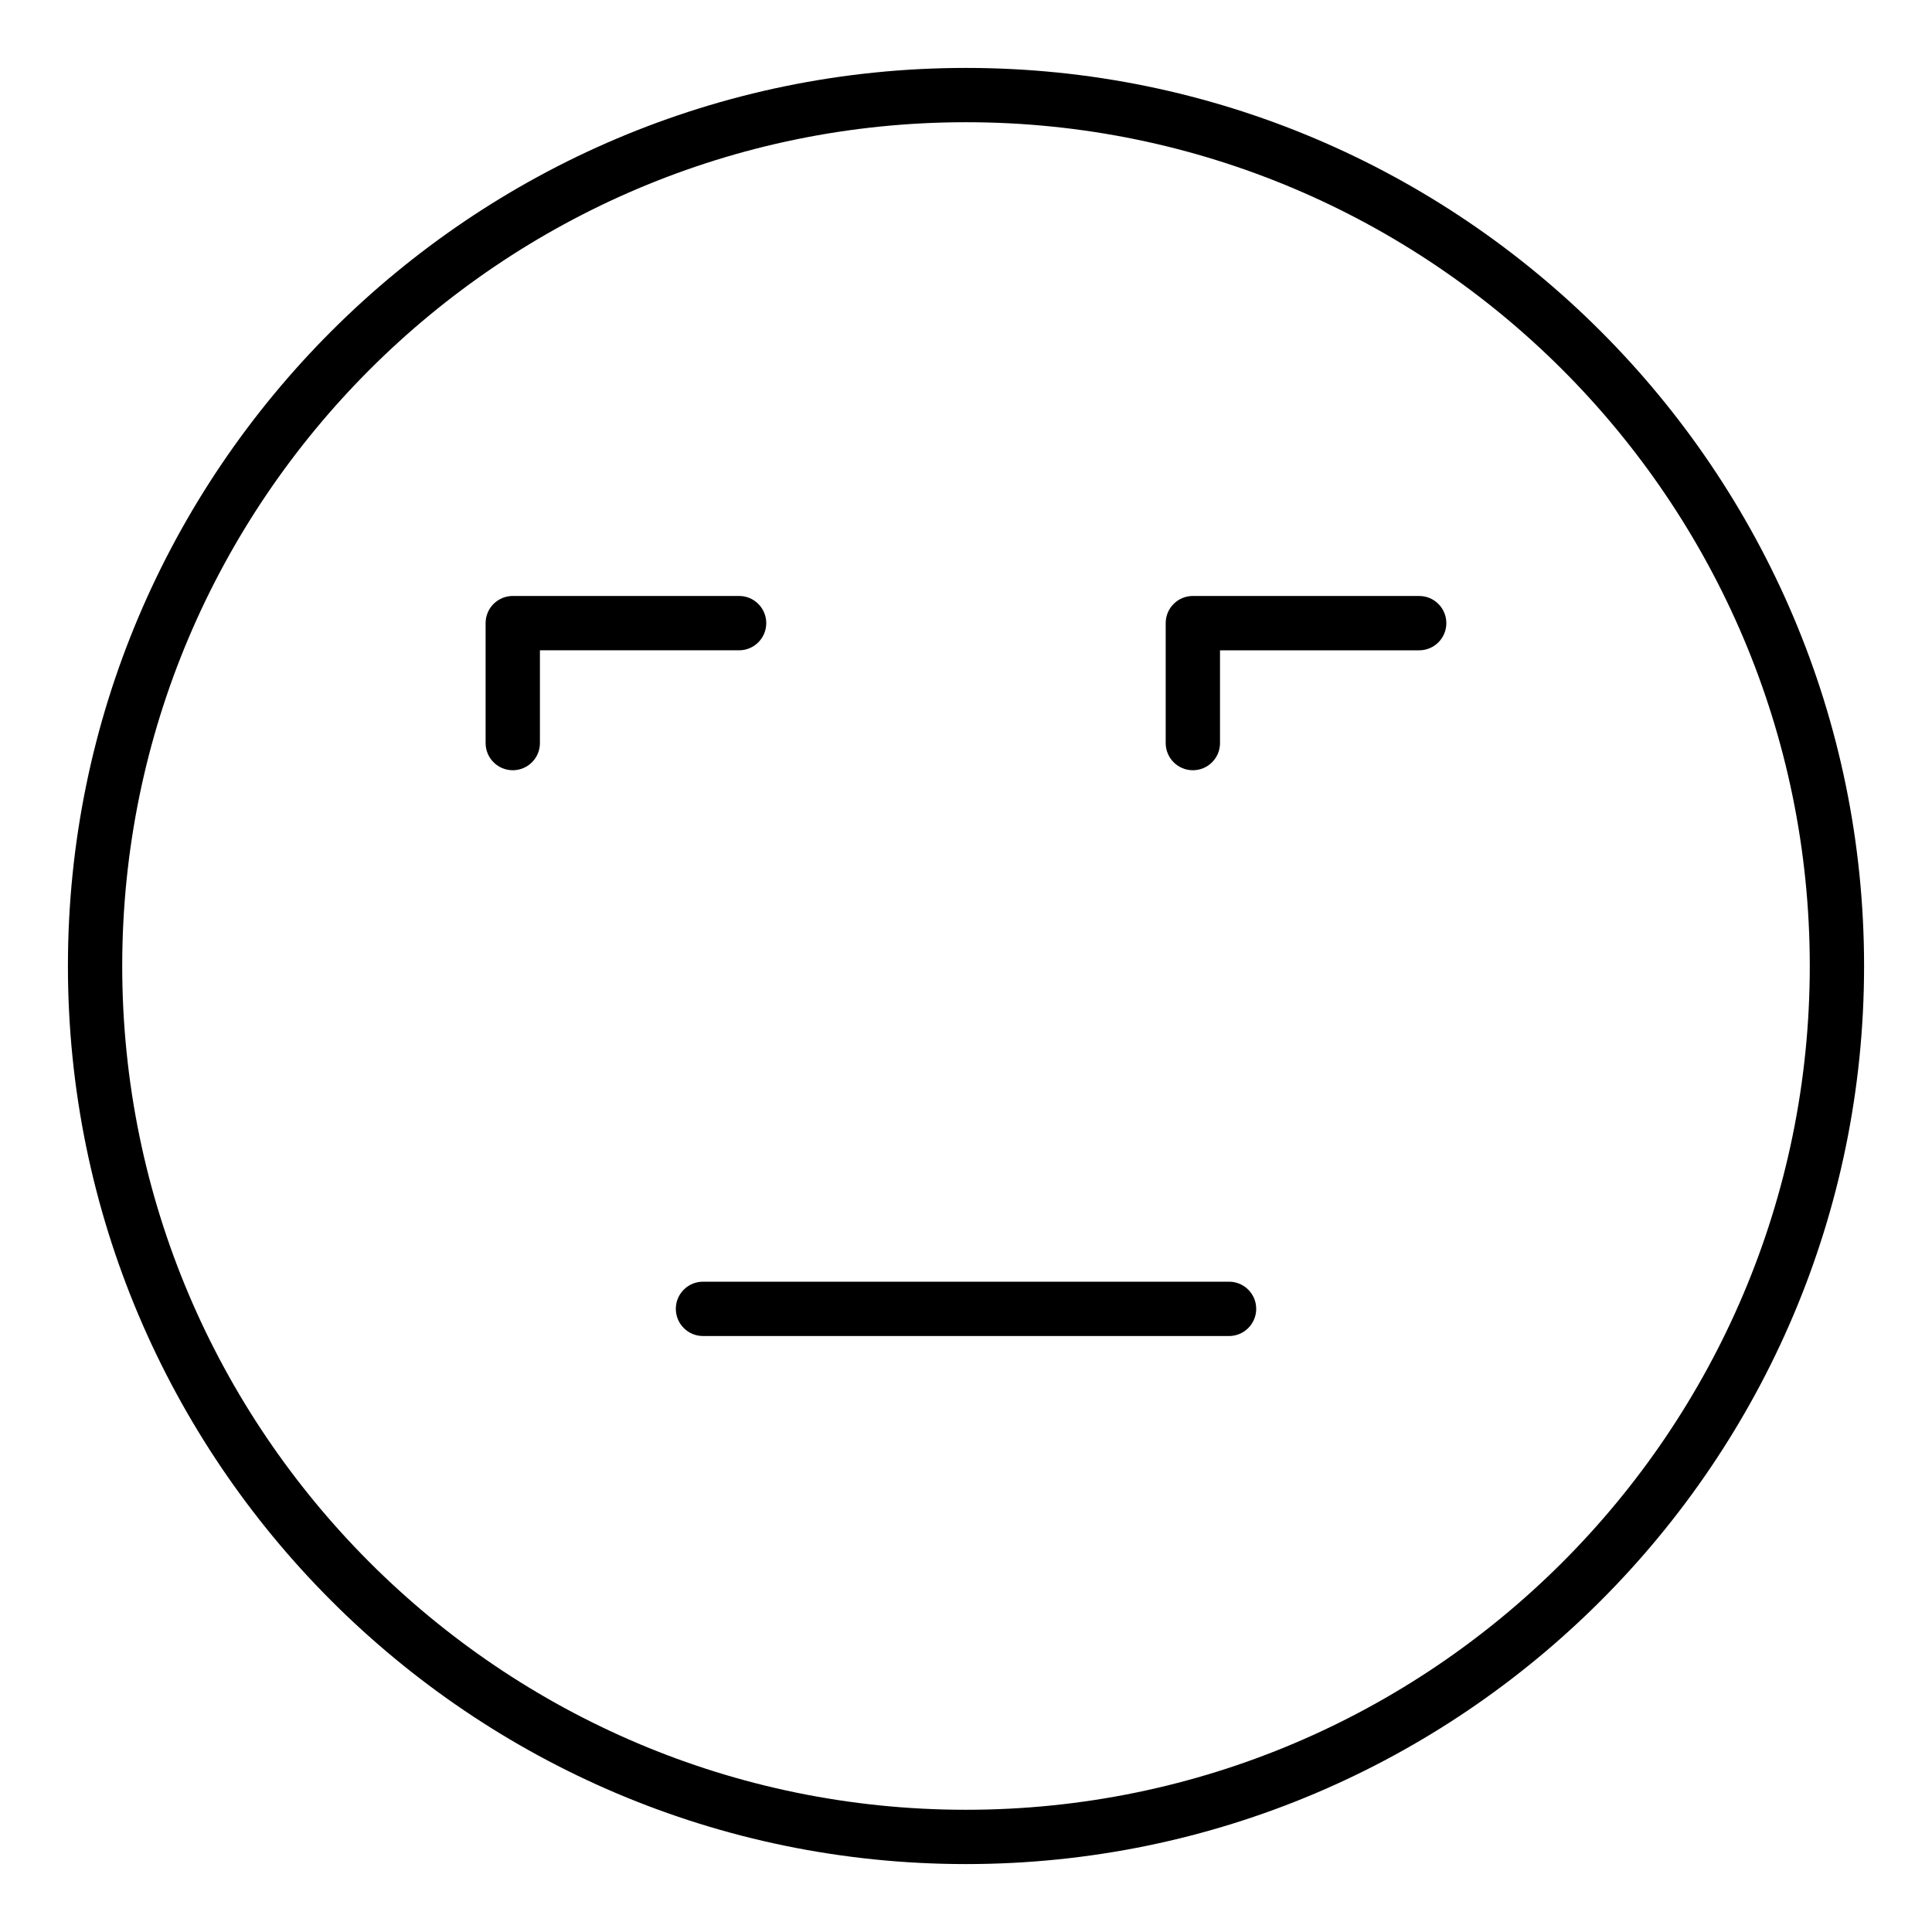 <?xml version="1.0" encoding="UTF-8"?>
<!-- Uploaded to: ICON Repo, www.svgrepo.com, Generator: ICON Repo Mixer Tools -->
<svg fill="#000000" width="800px" height="800px" version="1.1" viewBox="144 144 512 512" xmlns="http://www.w3.org/2000/svg">
 <g>
  <path d="m400 638c-131.23 0-238-106.77-238-238s106.77-238 238-238 238 106.77 238 238-106.77 238-238 238zm0-461.61c-123.3 0-223.61 100.31-223.61 223.61 0 123.3 100.31 223.61 223.61 223.61 123.3 0 223.61-100.31 223.61-223.61 0-123.3-100.31-223.61-223.61-223.61z"/>
  <path d="m460.12 348.12c-3.977 0-7.199-3.223-7.199-7.199v-31.785c0-3.977 3.223-7.199 7.199-7.199l59.977 0.004c3.977 0 7.199 3.223 7.199 7.199 0 3.977-3.223 7.199-7.199 7.199h-52.781v24.59c0 3.969-3.223 7.191-7.195 7.191z"/>
  <path d="m279.89 348.12c-3.977 0-7.199-3.223-7.199-7.199v-31.785c0-3.977 3.223-7.199 7.199-7.199h59.977c3.977 0 7.199 3.223 7.199 7.199 0 3.977-3.223 7.199-7.199 7.199h-52.781v24.59c0 3.973-3.223 7.195-7.195 7.195z"/>
  <path d="m469.7 498.06h-139.4c-3.977 0-7.199-3.223-7.199-7.199 0-3.977 3.223-7.199 7.199-7.199h139.41c3.977 0 7.199 3.223 7.199 7.199-0.004 3.977-3.227 7.199-7.203 7.199z"/>
 </g>
</svg>